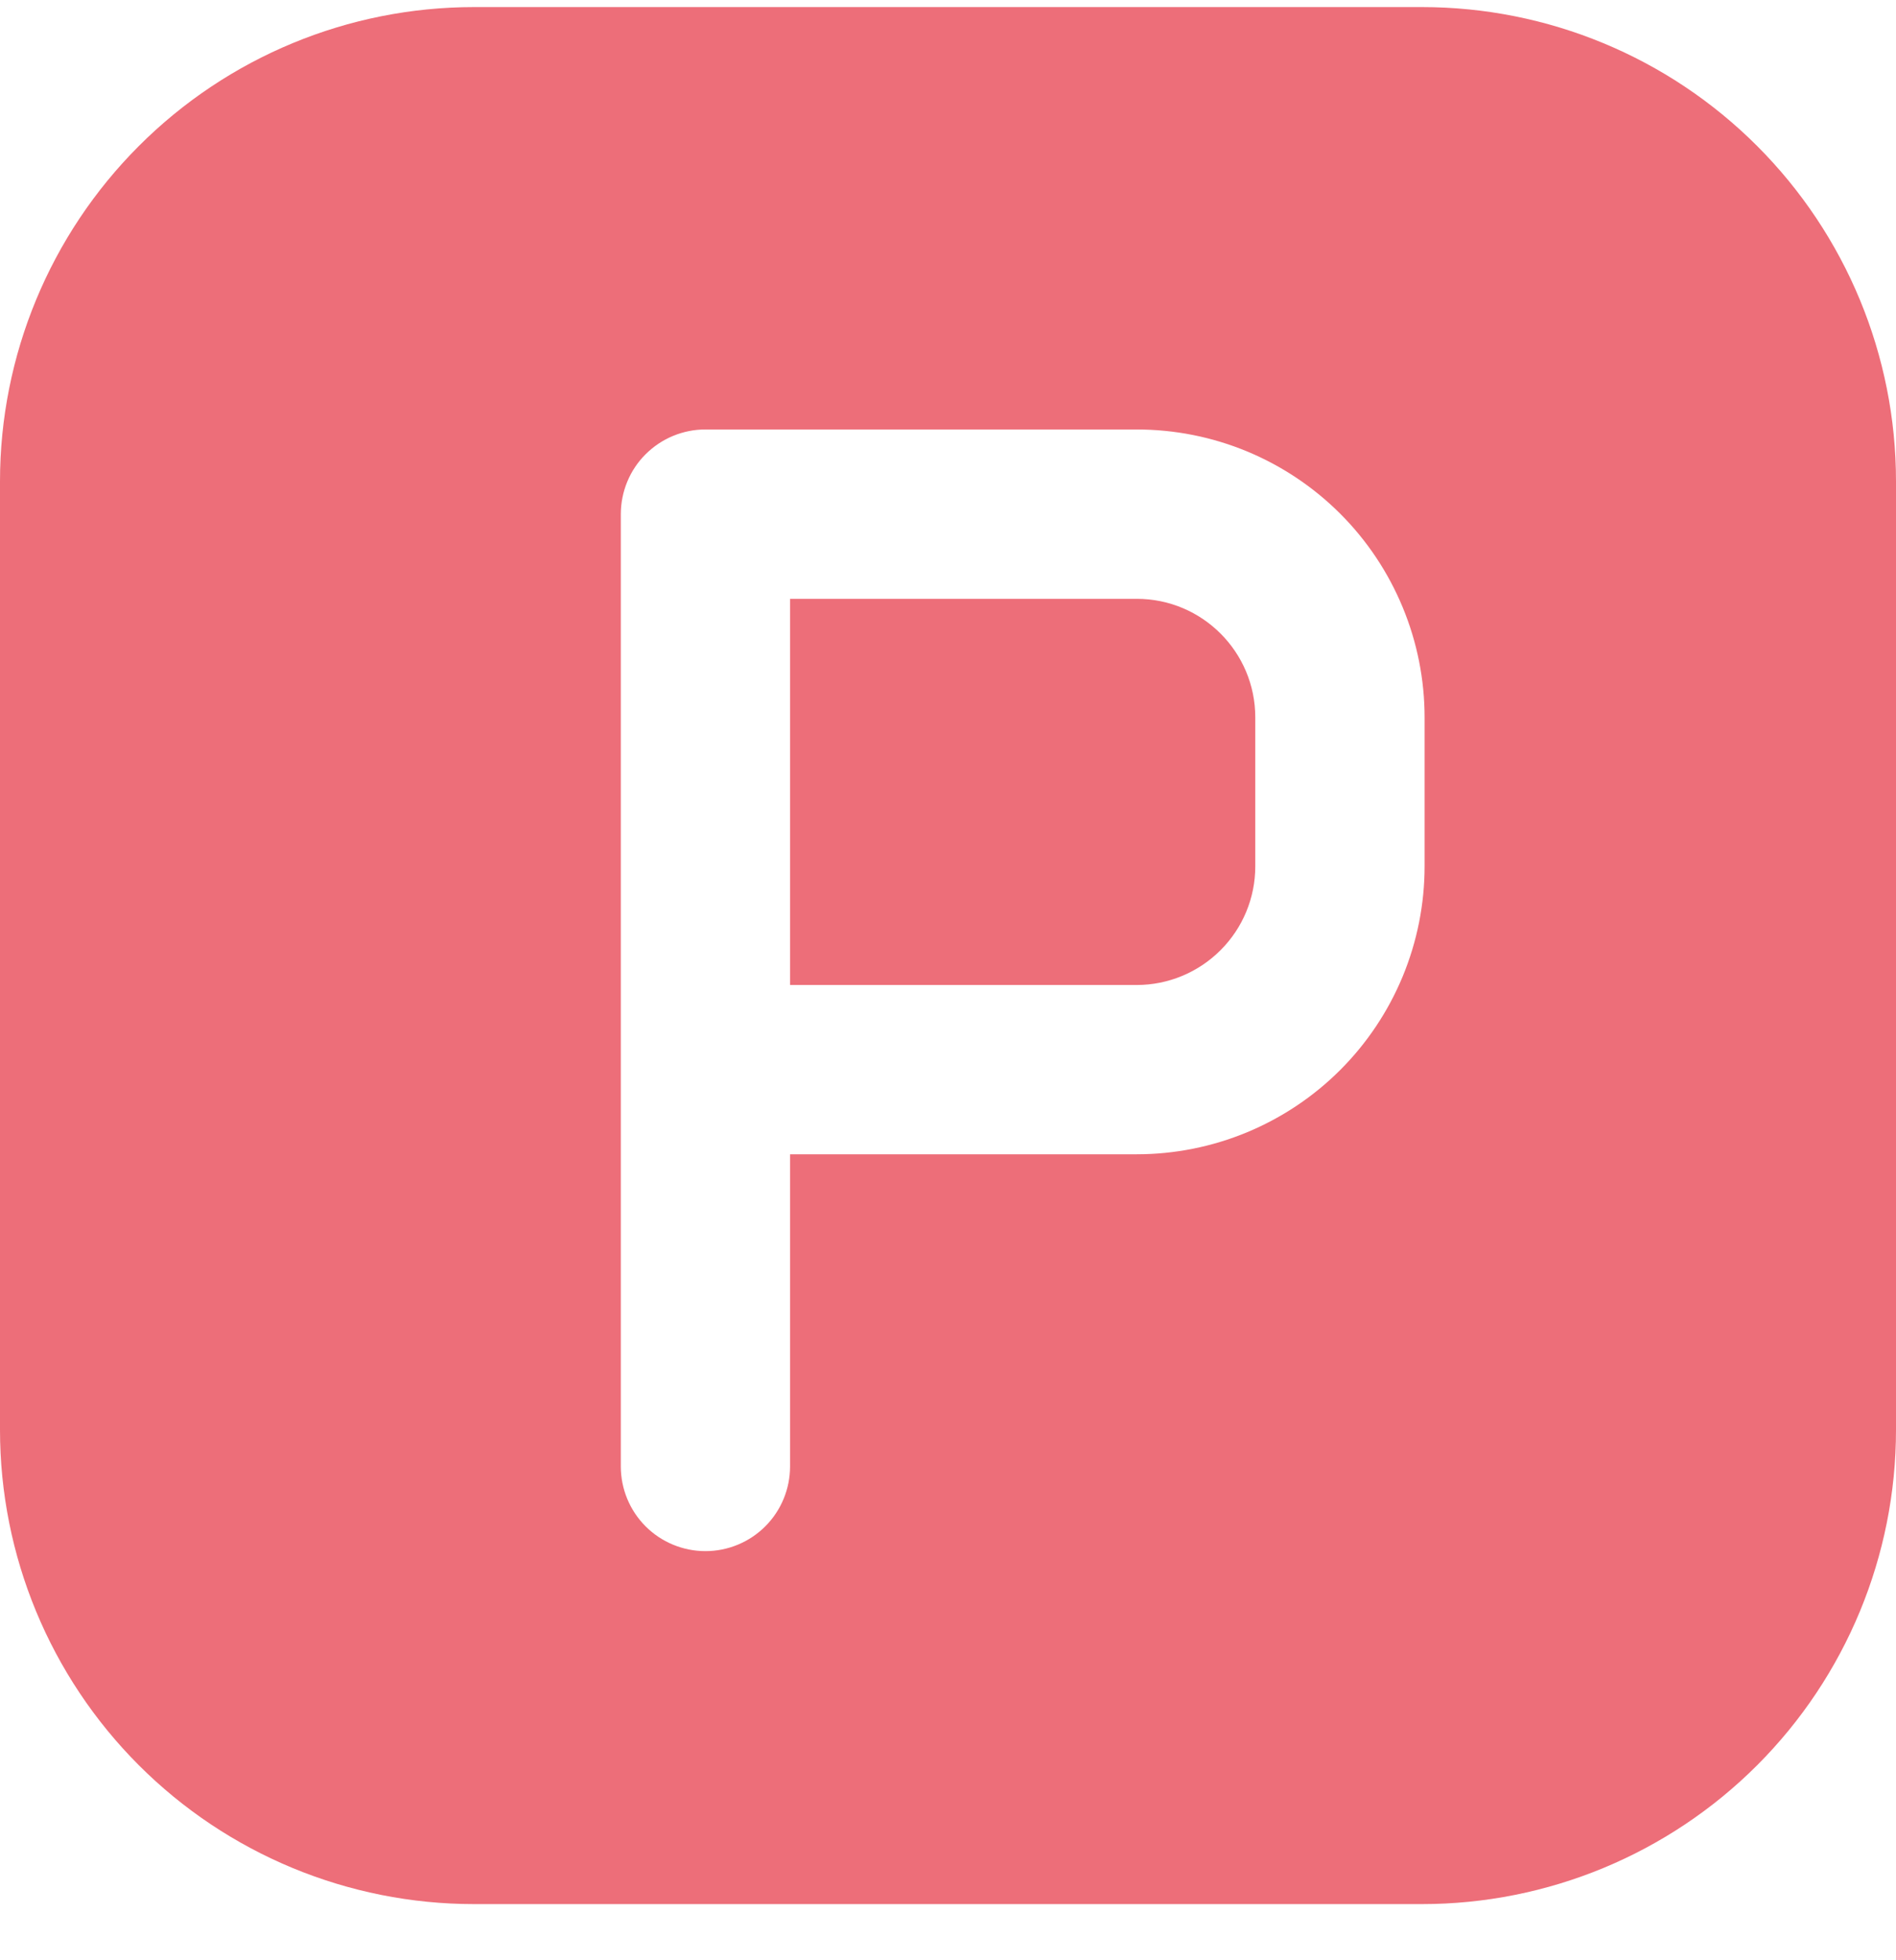<?xml version="1.0" encoding="UTF-8"?> <svg xmlns="http://www.w3.org/2000/svg" width="30" height="31" viewBox="0 0 30 31" fill="none"><path fill-rule="evenodd" clip-rule="evenodd" d="M0 7.612C0 5.623 0.79 3.716 2.197 2.309C3.603 0.902 5.511 0.112 7.5 0.112L22.5 0.112C24.489 0.112 26.397 0.902 27.803 2.309C29.21 3.716 30 5.623 30 7.612V22.612C30 24.601 29.21 26.509 27.803 27.916C26.397 29.322 24.489 30.112 22.5 30.112H7.5C5.511 30.112 3.603 29.322 2.197 27.916C0.79 26.509 0 24.601 0 22.612L0 7.612ZM11.164 6.792C10.988 6.791 10.814 6.826 10.651 6.893C10.488 6.96 10.341 7.059 10.216 7.183C10.091 7.307 9.992 7.455 9.925 7.618C9.858 7.78 9.823 7.955 9.823 8.131V23.191C9.823 23.546 9.964 23.887 10.215 24.138C10.466 24.389 10.807 24.53 11.162 24.53C11.517 24.53 11.858 24.389 12.109 24.138C12.36 23.887 12.501 23.546 12.501 23.191V18.254H17.987C18.585 18.254 19.177 18.136 19.73 17.907C20.282 17.678 20.784 17.343 21.207 16.92C21.63 16.497 21.965 15.995 22.194 15.443C22.423 14.89 22.541 14.298 22.541 13.7V11.345C22.541 10.747 22.423 10.155 22.194 9.603C21.965 9.05 21.63 8.548 21.207 8.125C20.784 7.702 20.282 7.367 19.73 7.138C19.177 6.909 18.585 6.792 17.987 6.792H11.164ZM17.987 15.577H12.501V9.47H17.987C19.022 9.47 19.862 10.31 19.862 11.345V13.702C19.862 14.199 19.664 14.676 19.312 15.027C18.961 15.378 18.484 15.577 17.987 15.577Z" fill="#ED6E79"></path></svg> 
